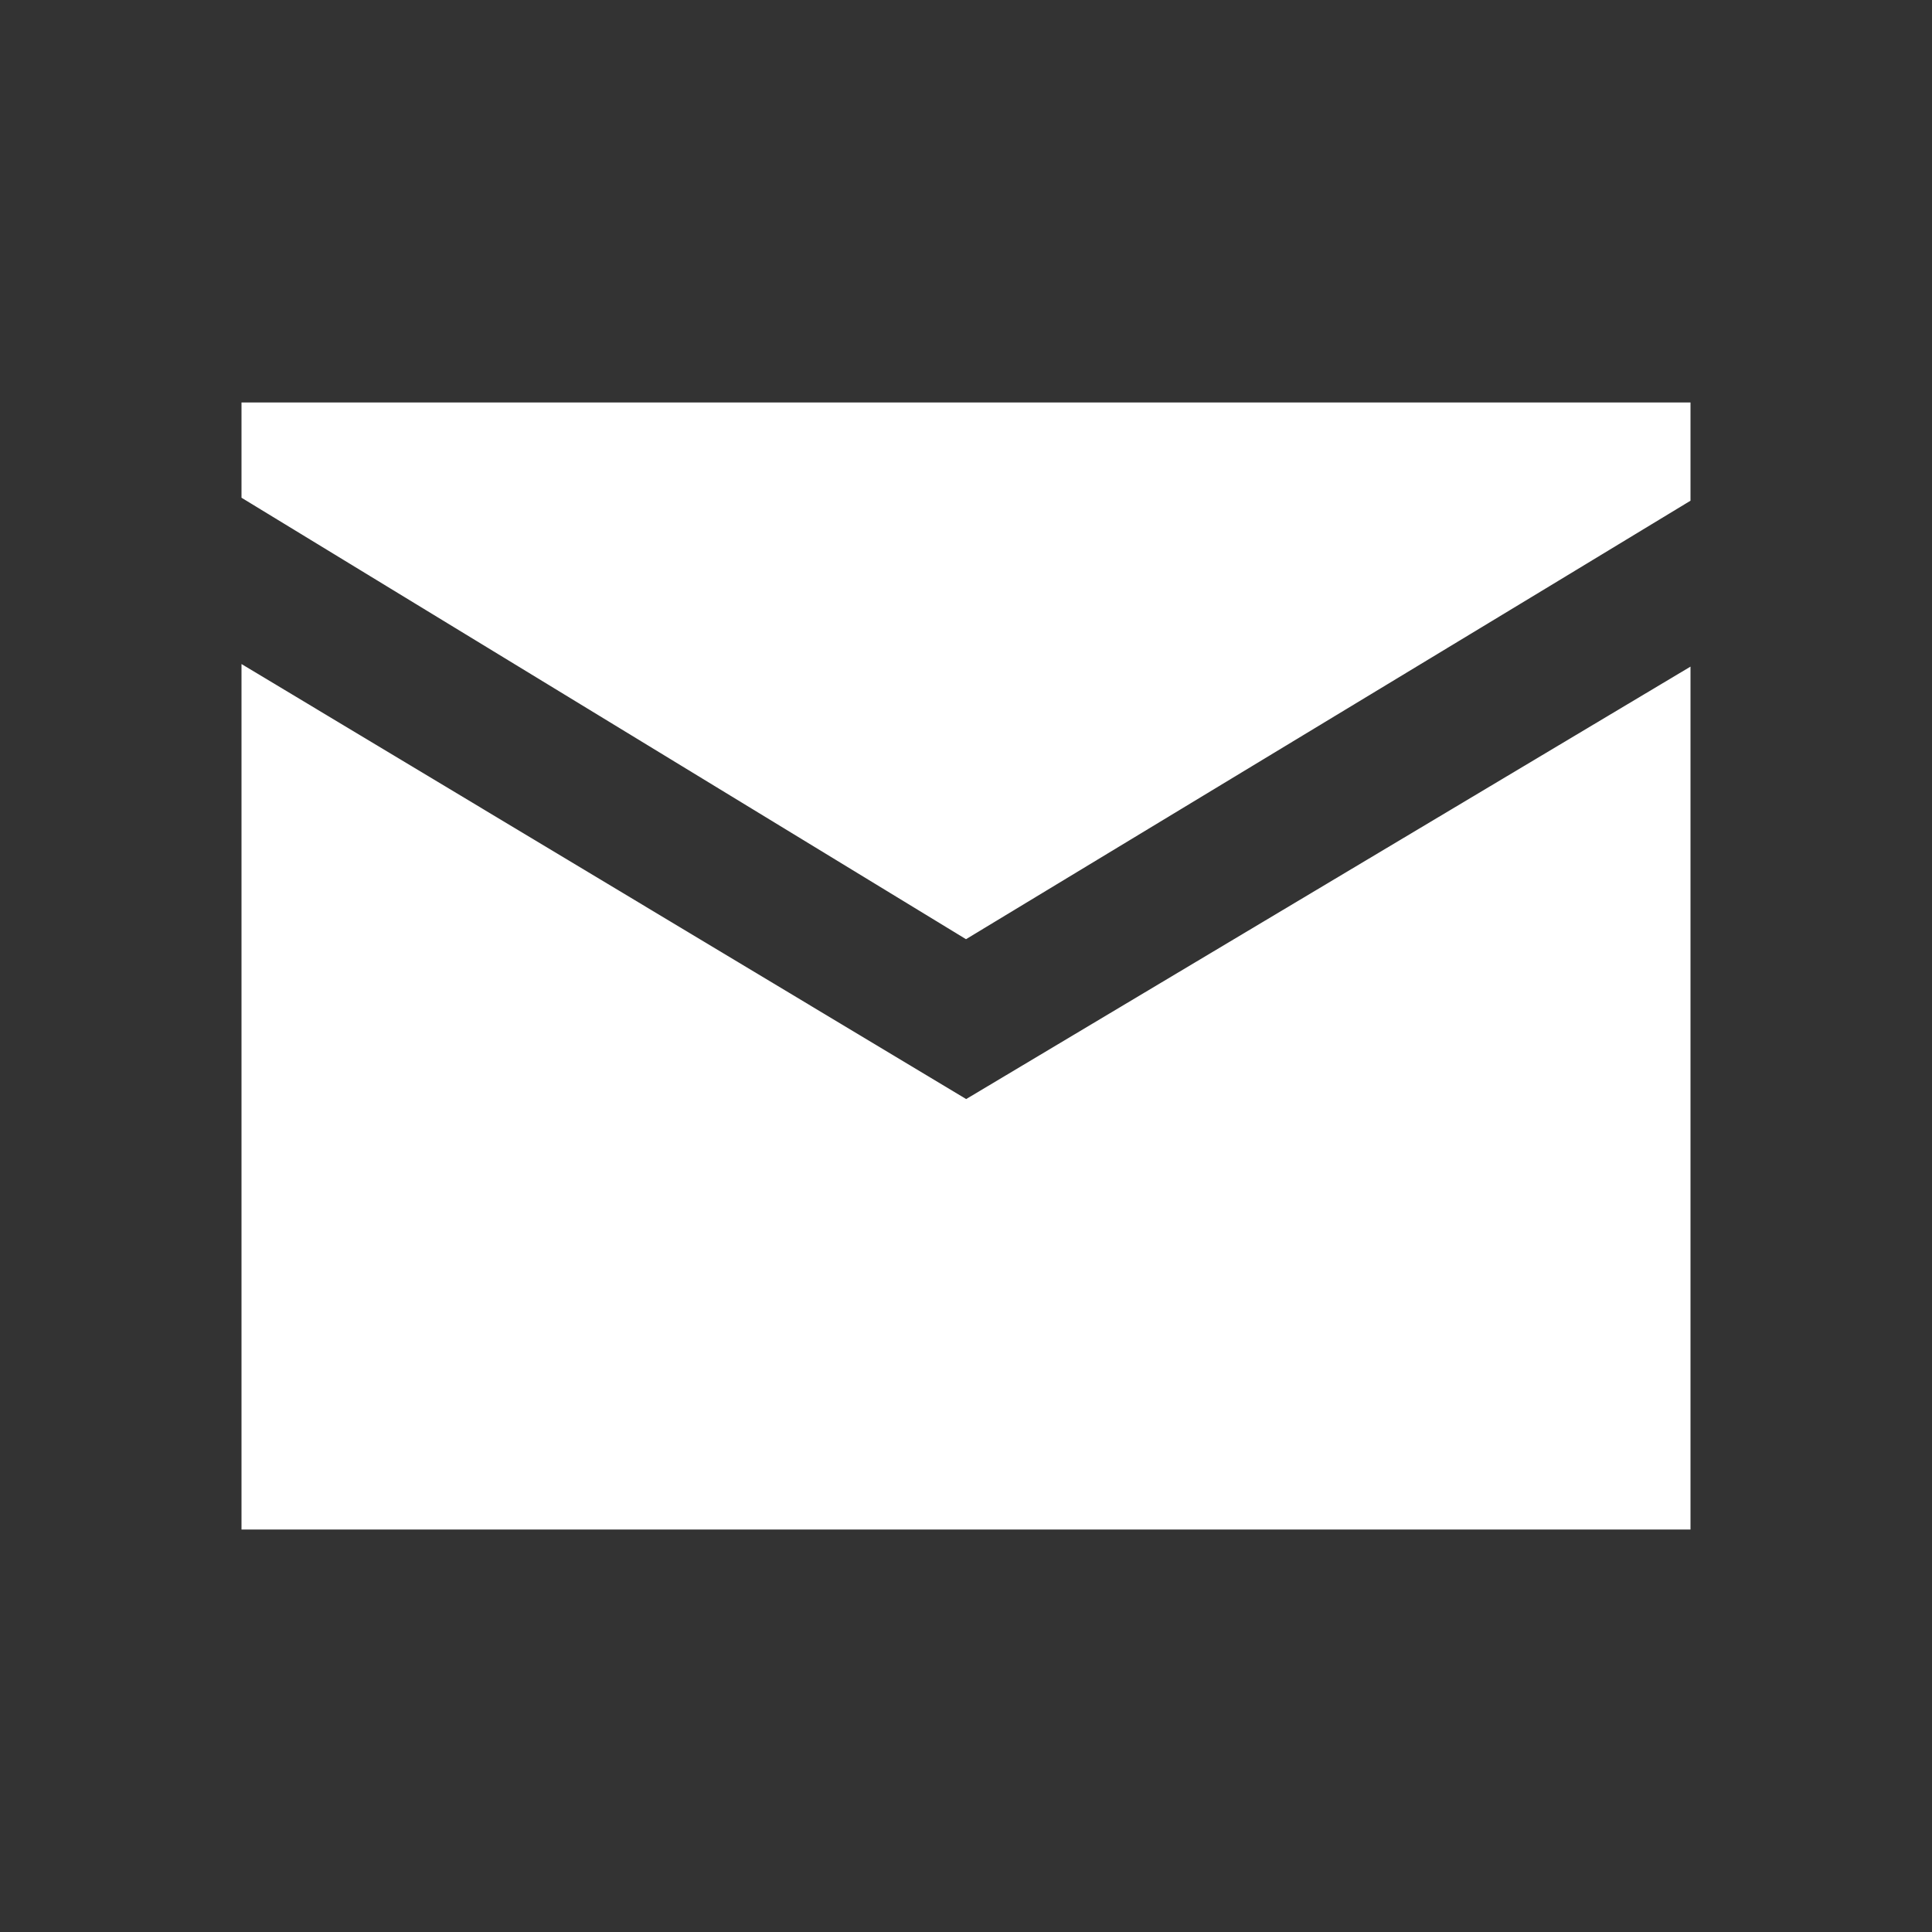 <svg width="24" height="24" viewBox="0 0 24 24" fill="none" xmlns="http://www.w3.org/2000/svg">
<rect x="0" y="0" width="24" height="24" fill="#333333" stroke="none"/>
<path fill-rule="evenodd" clip-rule="evenodd" d="M3 5V6.183L4.8 7.28L12 11.667L19.2 7.311L21 6.22V5H3ZM3 8.249V19H21V8.281L12.002 13.653L3 8.249Z" fill="white"/>
</svg>
